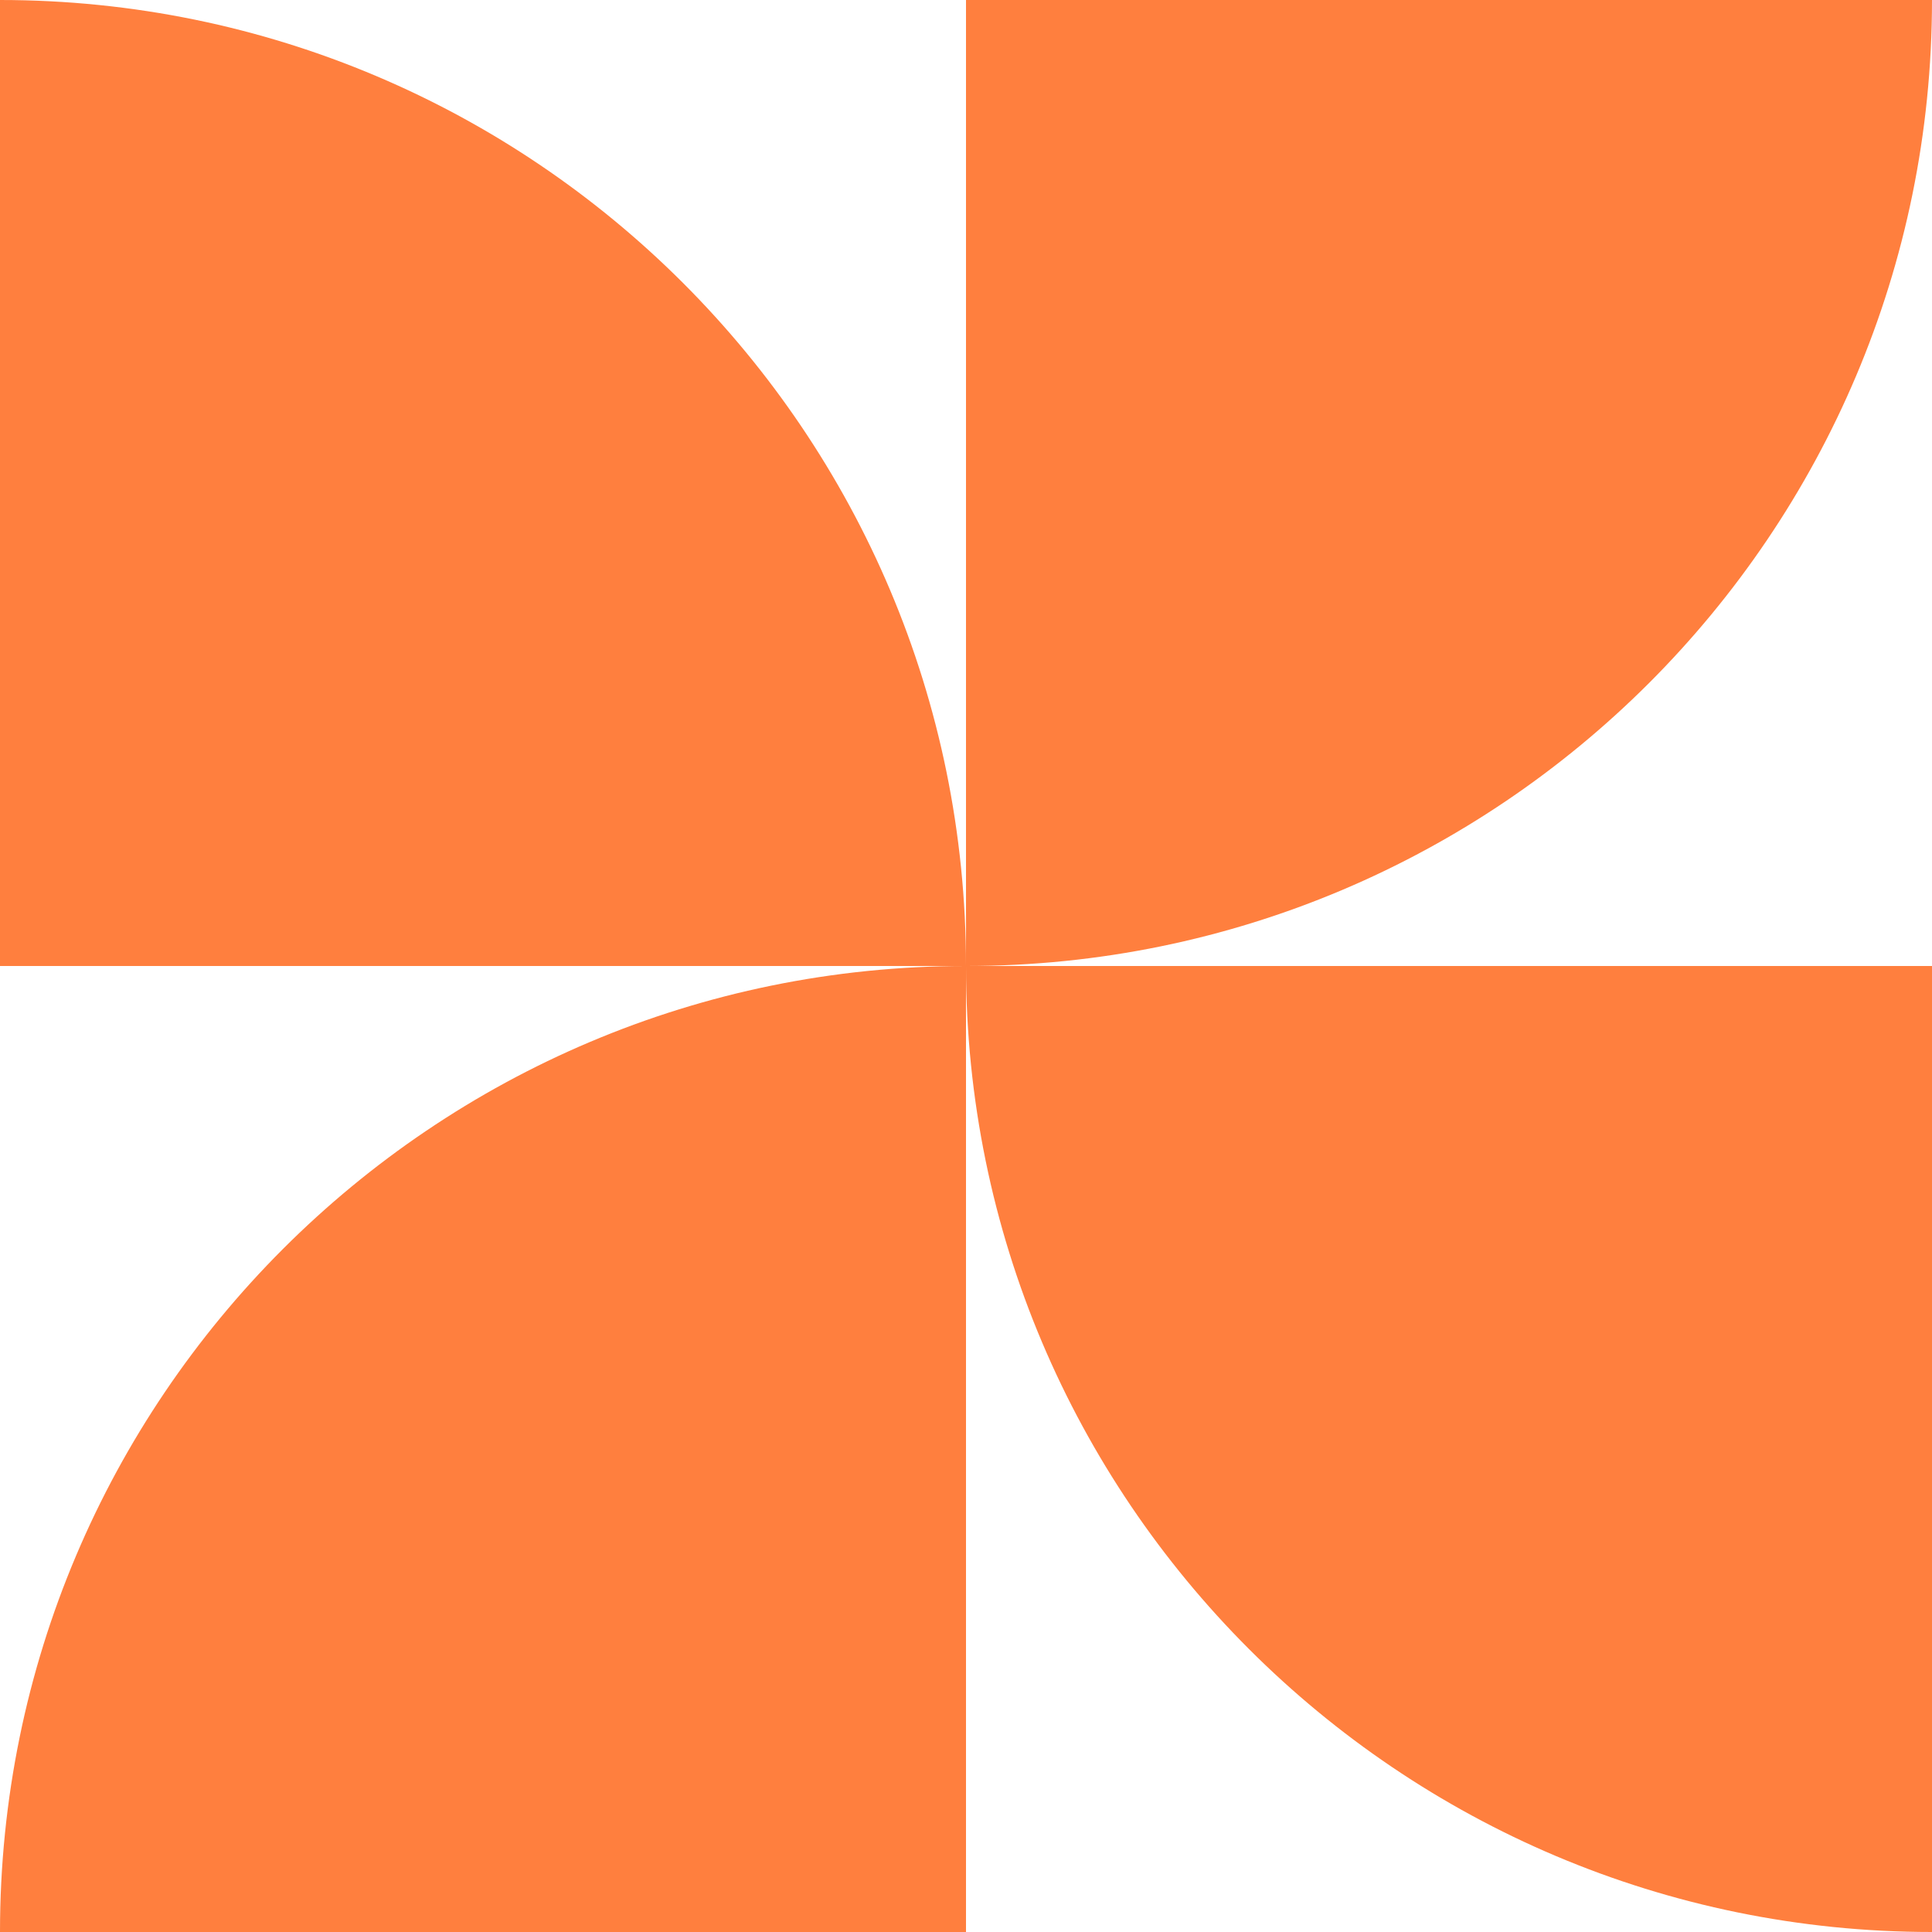 <?xml version="1.0" encoding="UTF-8"?> <svg xmlns="http://www.w3.org/2000/svg" width="30" height="30" viewBox="0 0 30 30" fill="none"><path d="M0 0C8.283 0 15 6.717 15 15H0V0Z" fill="#FF7F3E"></path><path d="M30 0C30 8.283 23.283 15 15 15V0H30Z" fill="#FF7F3E"></path><path d="M30 30C21.717 30 15 23.283 15 15H30V30Z" fill="#FF7F3E"></path><path d="M0 30C0 21.717 6.717 15 15 15V30H0Z" fill="#FF7F3E"></path></svg> 